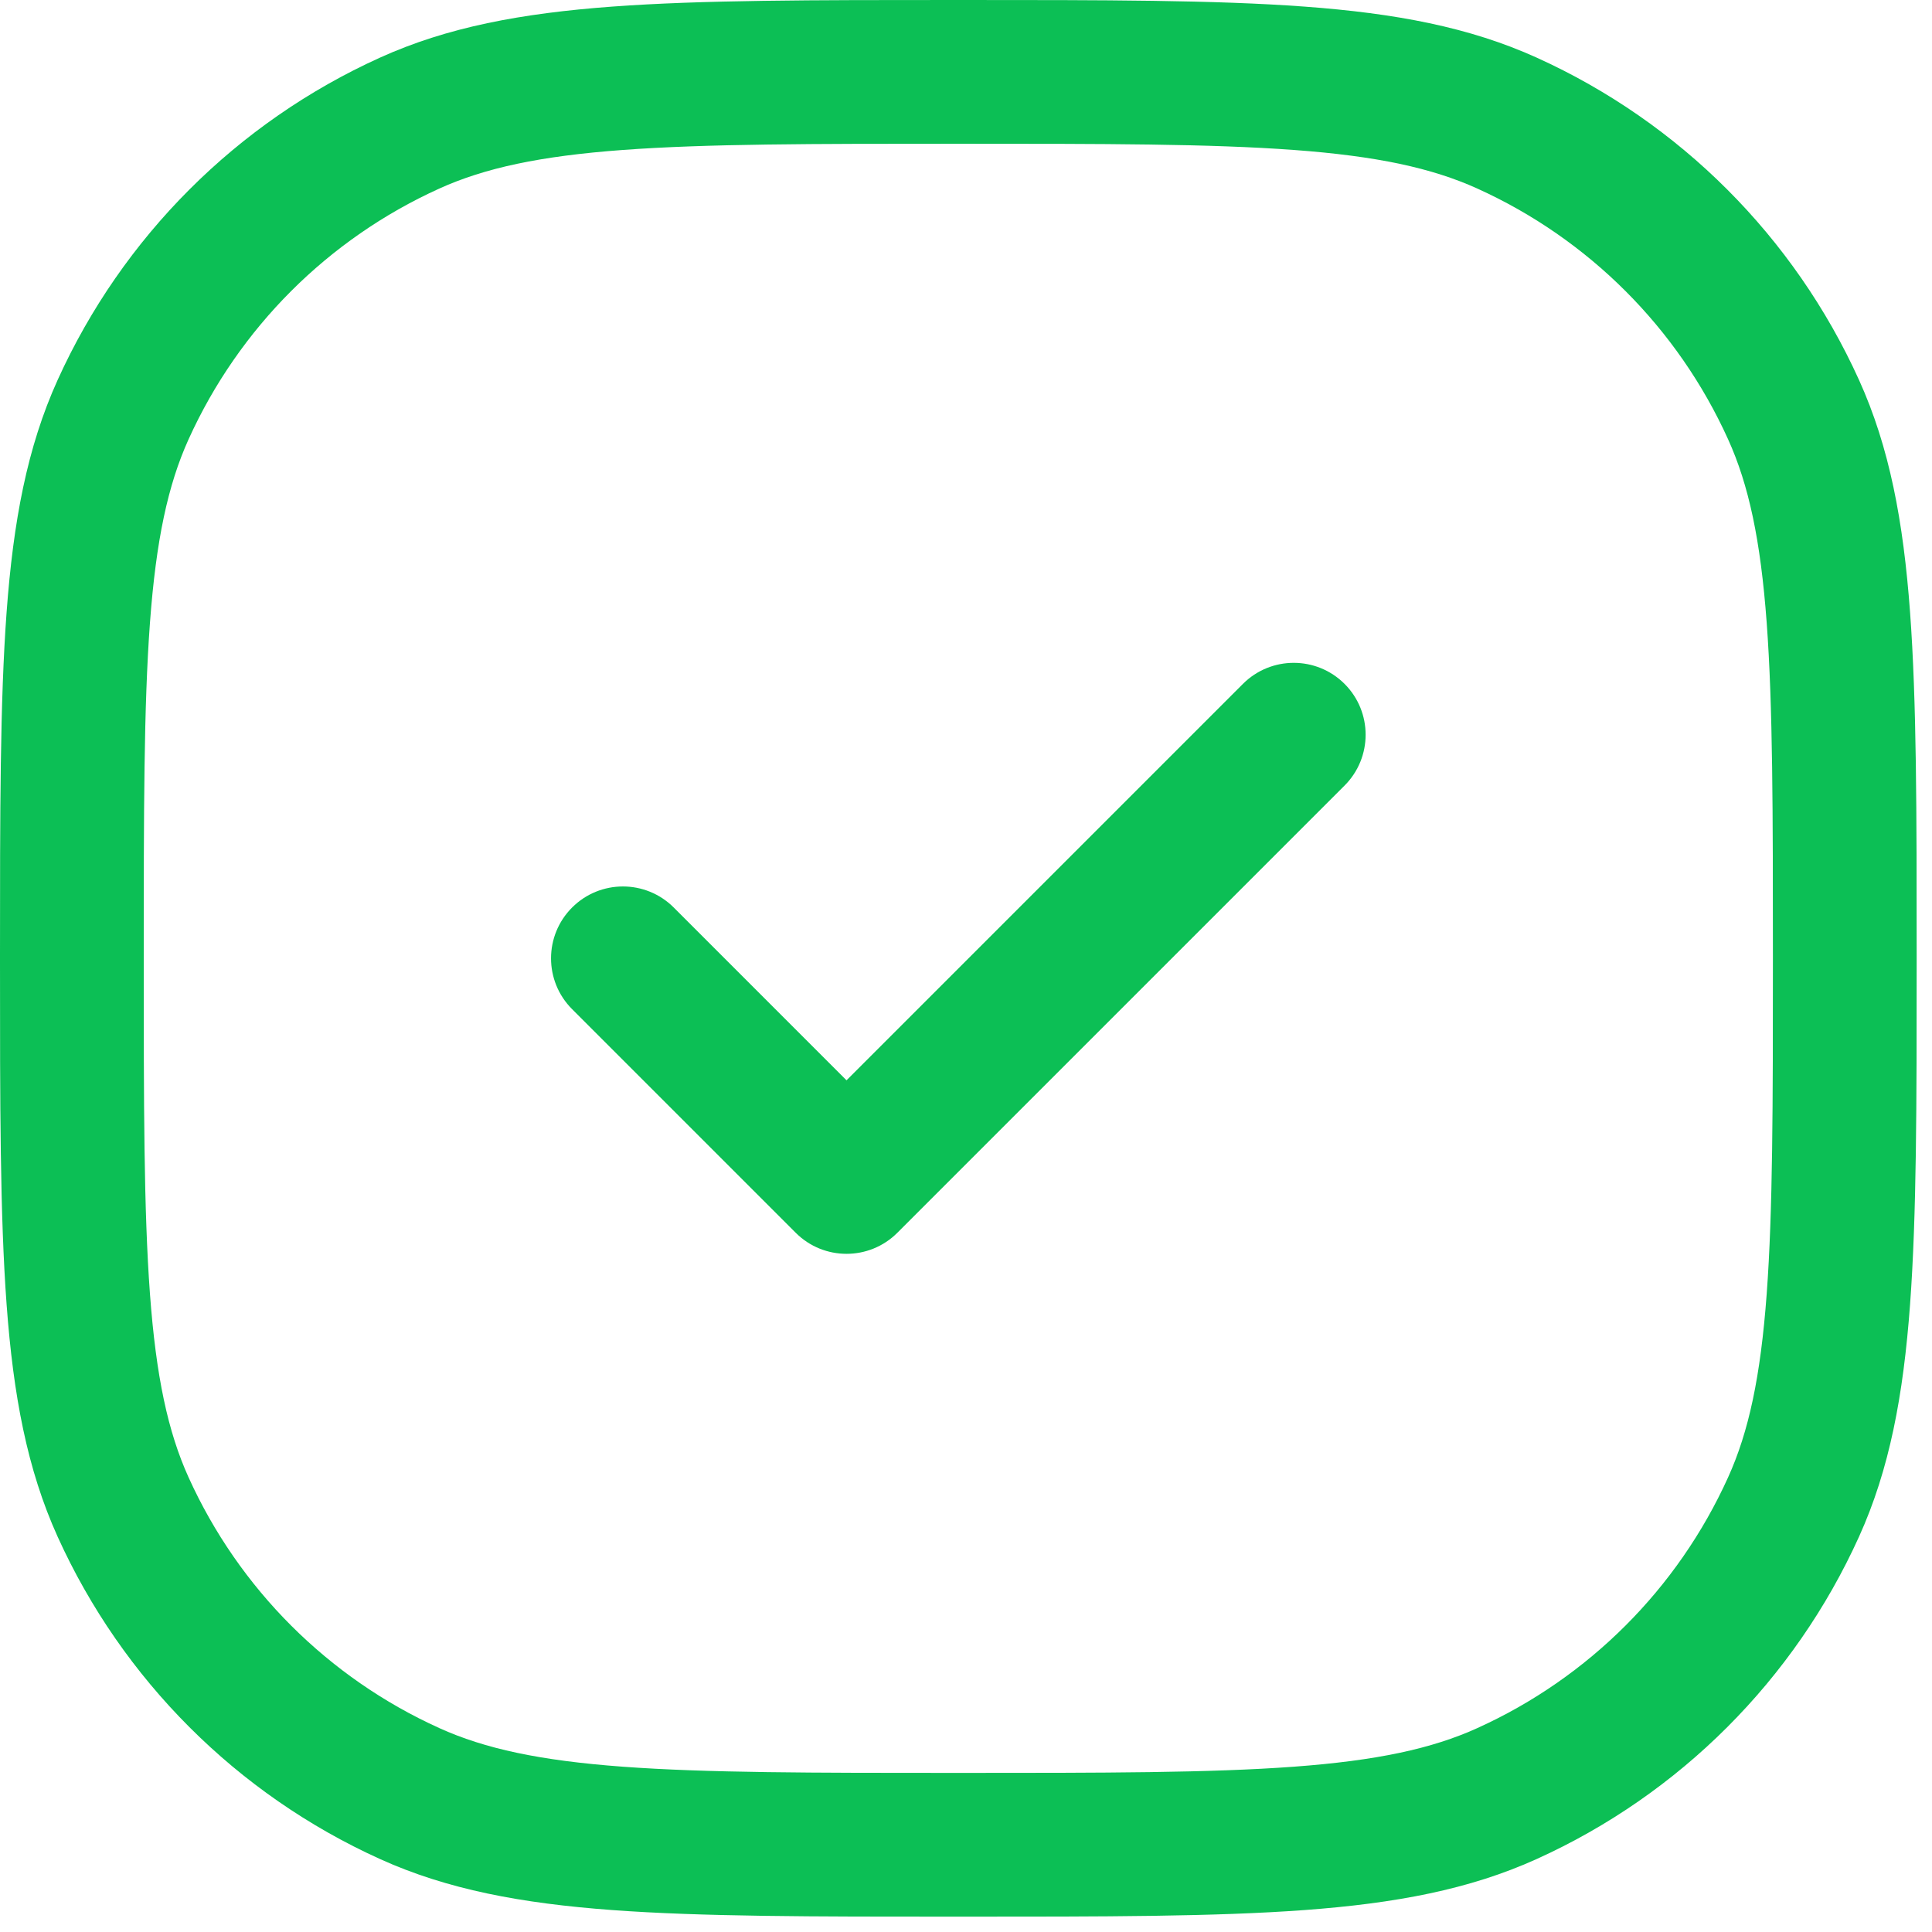 <?xml version="1.0" encoding="UTF-8"?> <svg xmlns="http://www.w3.org/2000/svg" width="84" height="84" viewBox="0 0 84 84" fill="none"><path fill-rule="evenodd" clip-rule="evenodd" d="M41.539 0H41.794C48 0 52.83 -4.12464e-05 56.718 0.287C60.663 0.578 63.882 1.178 66.816 2.507C73.031 5.323 78.01 10.303 80.826 16.518C82.155 19.451 82.755 22.671 83.046 26.616C83.333 30.503 83.333 35.333 83.333 41.539V41.794C83.333 48 83.333 52.83 83.046 56.718C82.755 60.663 82.155 63.882 80.826 66.816C78.01 73.031 73.031 78.01 66.816 80.826C63.882 82.155 60.663 82.755 56.718 83.046C52.83 83.333 48 83.333 41.794 83.333H41.539C35.333 83.333 30.503 83.333 26.616 83.046C22.671 82.755 19.451 82.155 16.518 80.826C10.303 78.01 5.323 73.031 2.507 66.816C1.178 63.882 0.578 60.663 0.287 56.718C-4.12464e-05 52.83 0 48 0 41.794V41.539C0 35.333 -4.12464e-05 30.503 0.287 26.616C0.578 22.671 1.178 19.451 2.507 16.518C5.323 10.303 10.303 5.323 16.518 2.507C19.451 1.178 22.671 0.578 26.616 0.287C30.503 -4.12464e-05 35.333 0 41.539 0ZM27.076 6.52C23.478 6.786 21.082 7.301 19.097 8.2C14.263 10.39 10.39 14.263 8.2 19.097C7.301 21.082 6.786 23.478 6.52 27.076C6.252 30.706 6.25 35.307 6.25 41.667C6.25 48.027 6.252 52.627 6.52 56.257C6.786 59.855 7.301 62.252 8.2 64.236C10.39 69.07 14.263 72.943 19.097 75.133C21.082 76.033 23.478 76.547 27.076 76.813C30.706 77.081 35.307 77.083 41.667 77.083C48.027 77.083 52.627 77.081 56.257 76.813C59.855 76.547 62.252 76.033 64.236 75.133C69.07 72.943 72.943 69.07 75.133 64.236C76.033 62.252 76.547 59.855 76.813 56.257C77.081 52.627 77.083 48.027 77.083 41.667C77.083 35.307 77.081 30.706 76.813 27.076C76.547 23.478 76.033 21.082 75.133 19.097C72.943 14.263 69.07 10.39 64.236 8.2C62.252 7.301 59.855 6.786 56.257 6.52C52.627 6.252 48.027 6.25 41.667 6.25C35.307 6.25 30.706 6.252 27.076 6.52ZM58.46 29.735C59.68 30.955 59.68 32.934 58.46 34.154L39.015 53.599C37.795 54.819 35.816 54.819 34.596 53.599L24.874 43.876C23.653 42.656 23.653 40.678 24.874 39.457C26.094 38.237 28.073 38.237 29.293 39.457L36.805 46.97L54.04 29.735C55.261 28.514 57.239 28.514 58.46 29.735Z" fill="#0CBF55"></path></svg> 